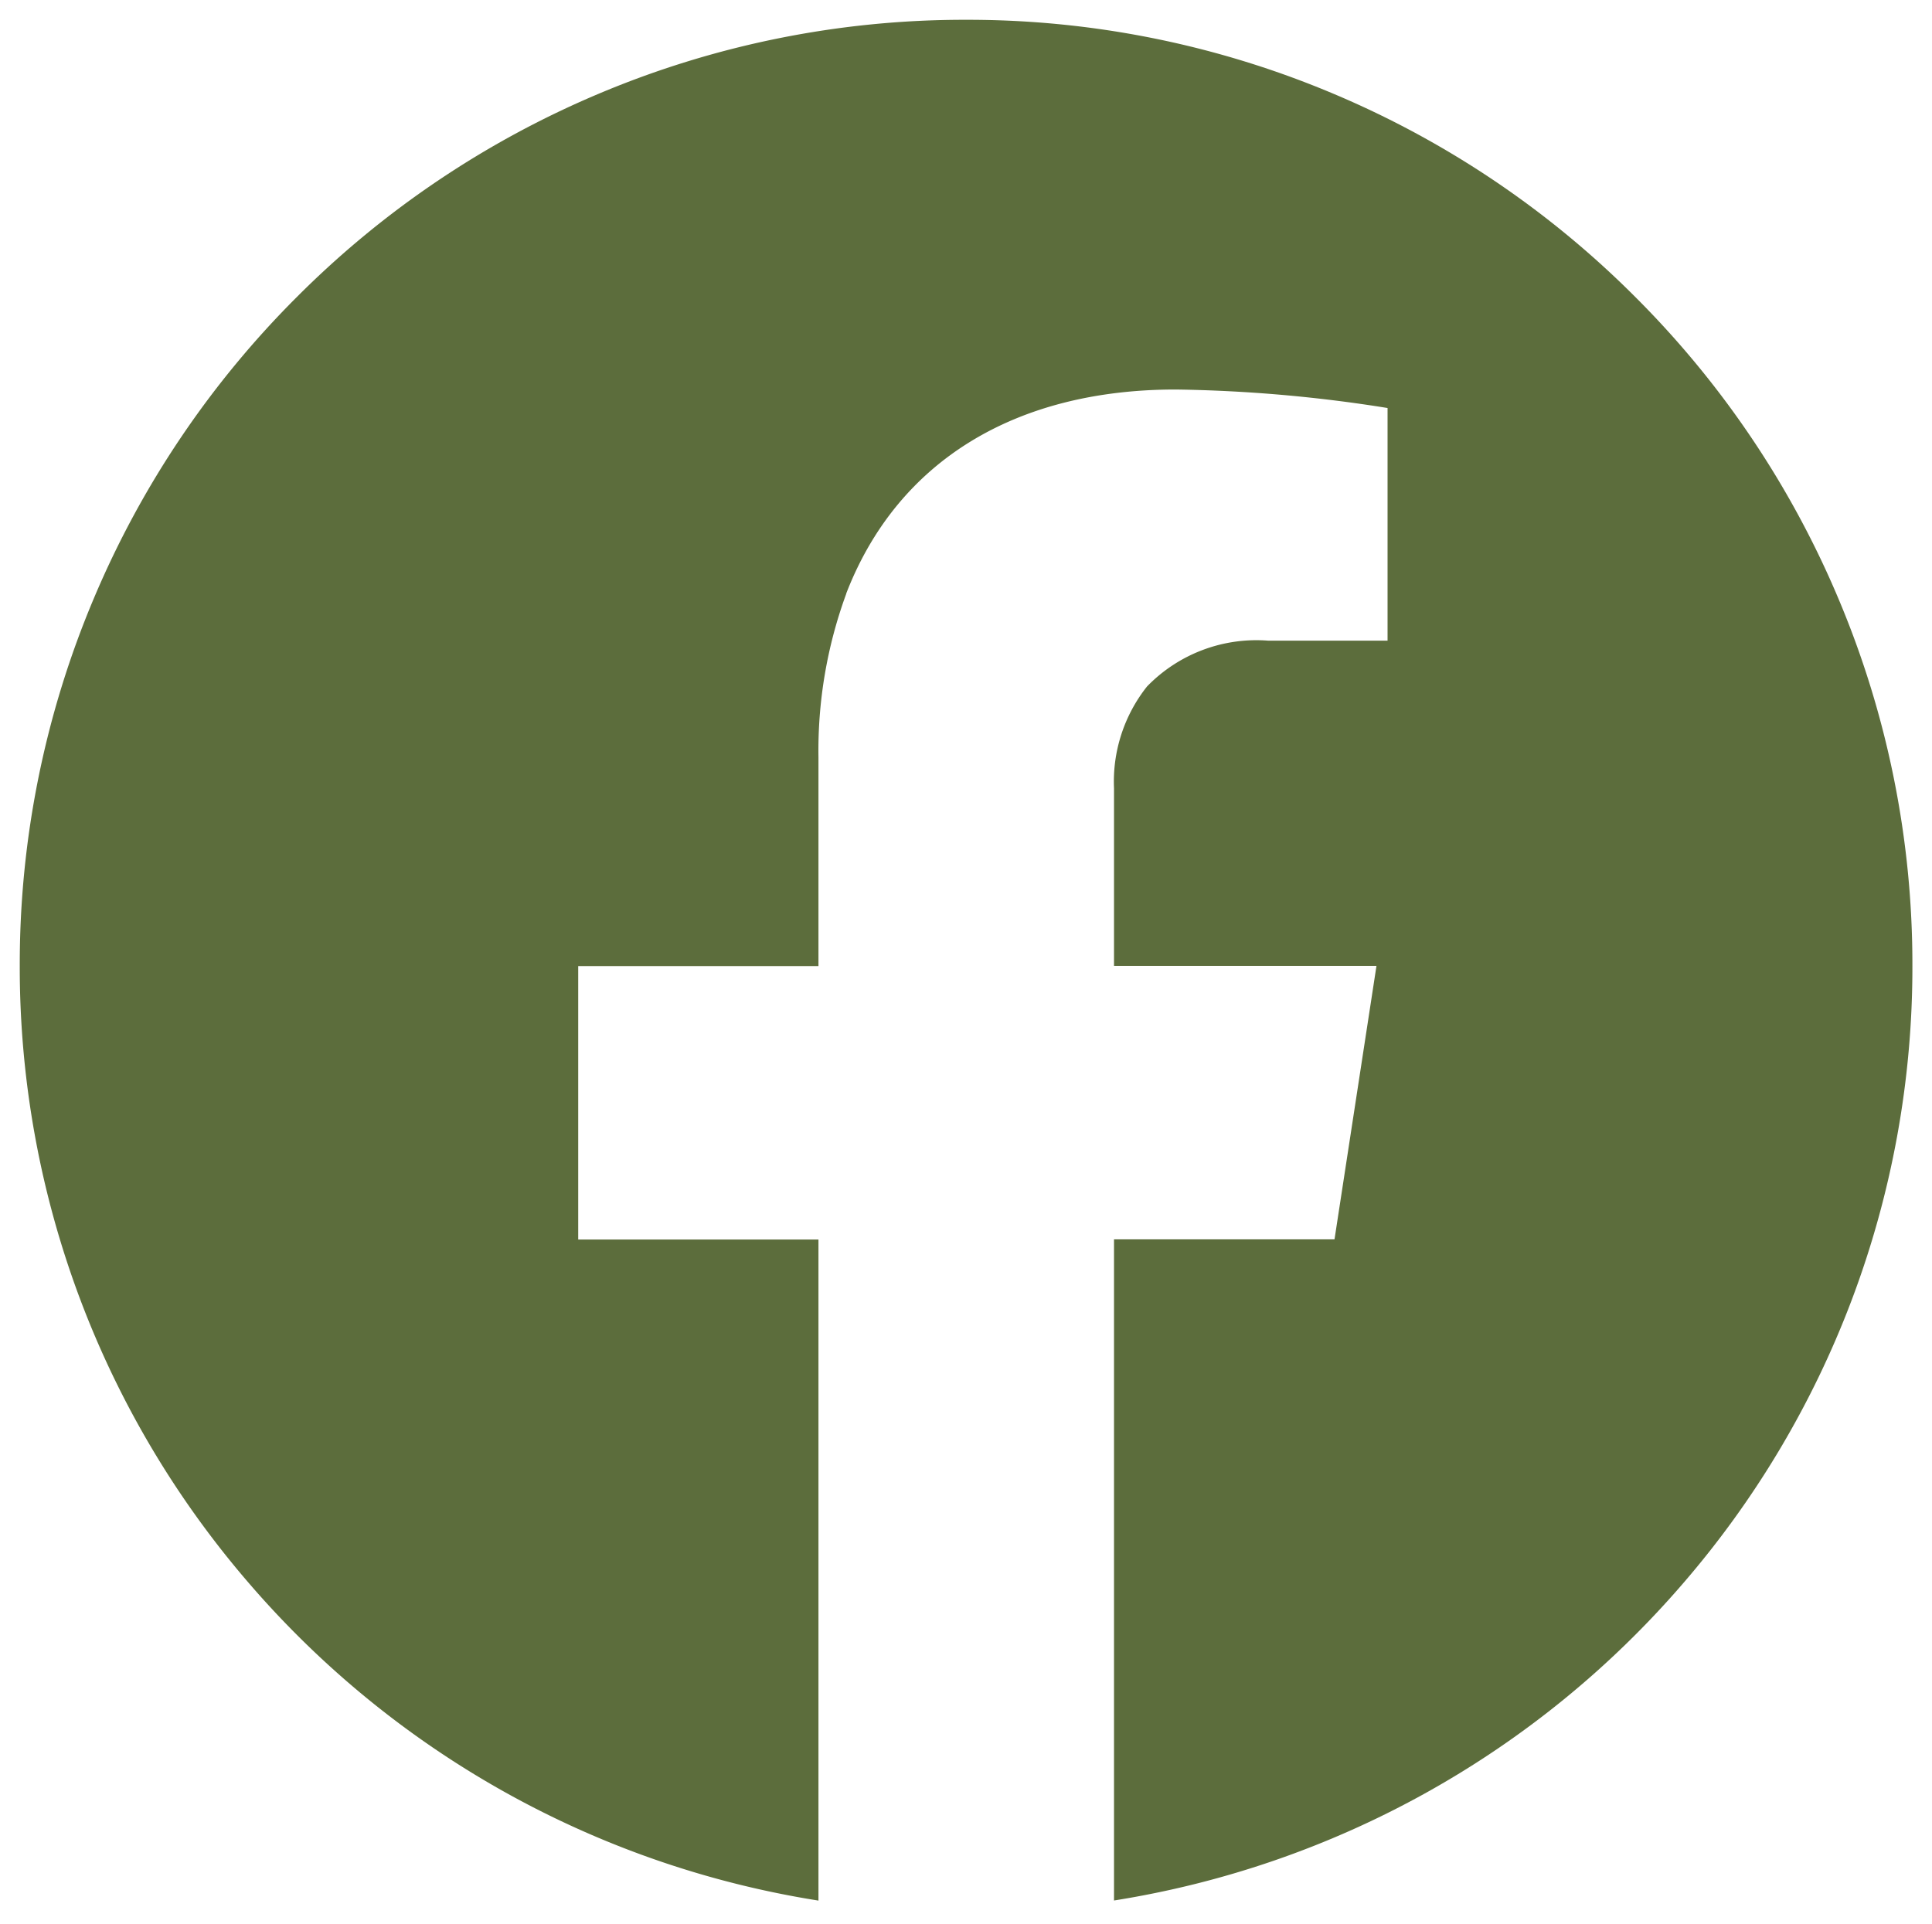 <svg xmlns="http://www.w3.org/2000/svg" width="48.988" height="48.783" viewBox="0 0 48.988 48.783">
  <g id="Group_40" data-name="Group 40" transform="translate(0.5 0.5)">
    <path id="Subtraction_1" data-name="Subtraction 1" d="M-683.755-900.125h0a24,24,0,0,1-14.423-8.036,23.905,23.905,0,0,1-4.271-7.164,23.9,23.9,0,0,1-1.55-8.5,23.844,23.844,0,0,1,1.886-9.34,23.915,23.915,0,0,1,5.142-7.627,23.915,23.915,0,0,1,7.627-5.142,23.845,23.845,0,0,1,9.34-1.886,23.844,23.844,0,0,1,9.34,1.886,23.915,23.915,0,0,1,7.627,5.142,23.915,23.915,0,0,1,5.142,7.627,23.844,23.844,0,0,1,1.886,9.34,23.9,23.9,0,0,1-1.55,8.5,23.907,23.907,0,0,1-4.271,7.164,24,24,0,0,1-14.423,8.035v-16.767h5.591l1.064-6.935h-6.655v-4.5a3.882,3.882,0,0,1,.837-2.585,3.862,3.862,0,0,1,3.073-1.162h3.026v-5.9a36.851,36.851,0,0,0-5.371-.469c-4.075,0-7.035,1.819-8.335,5.122l-.019.049,0,.007-.005.014a11.546,11.546,0,0,0-.7,4.142v5.287h-6.092v6.935h6.092v16.767Z" transform="translate(704 947.822)" fill="#5c6d3c" stroke="rgba(0,0,0,0)" stroke-miterlimit="10" stroke-width="1"/>
  </g>
</svg>
